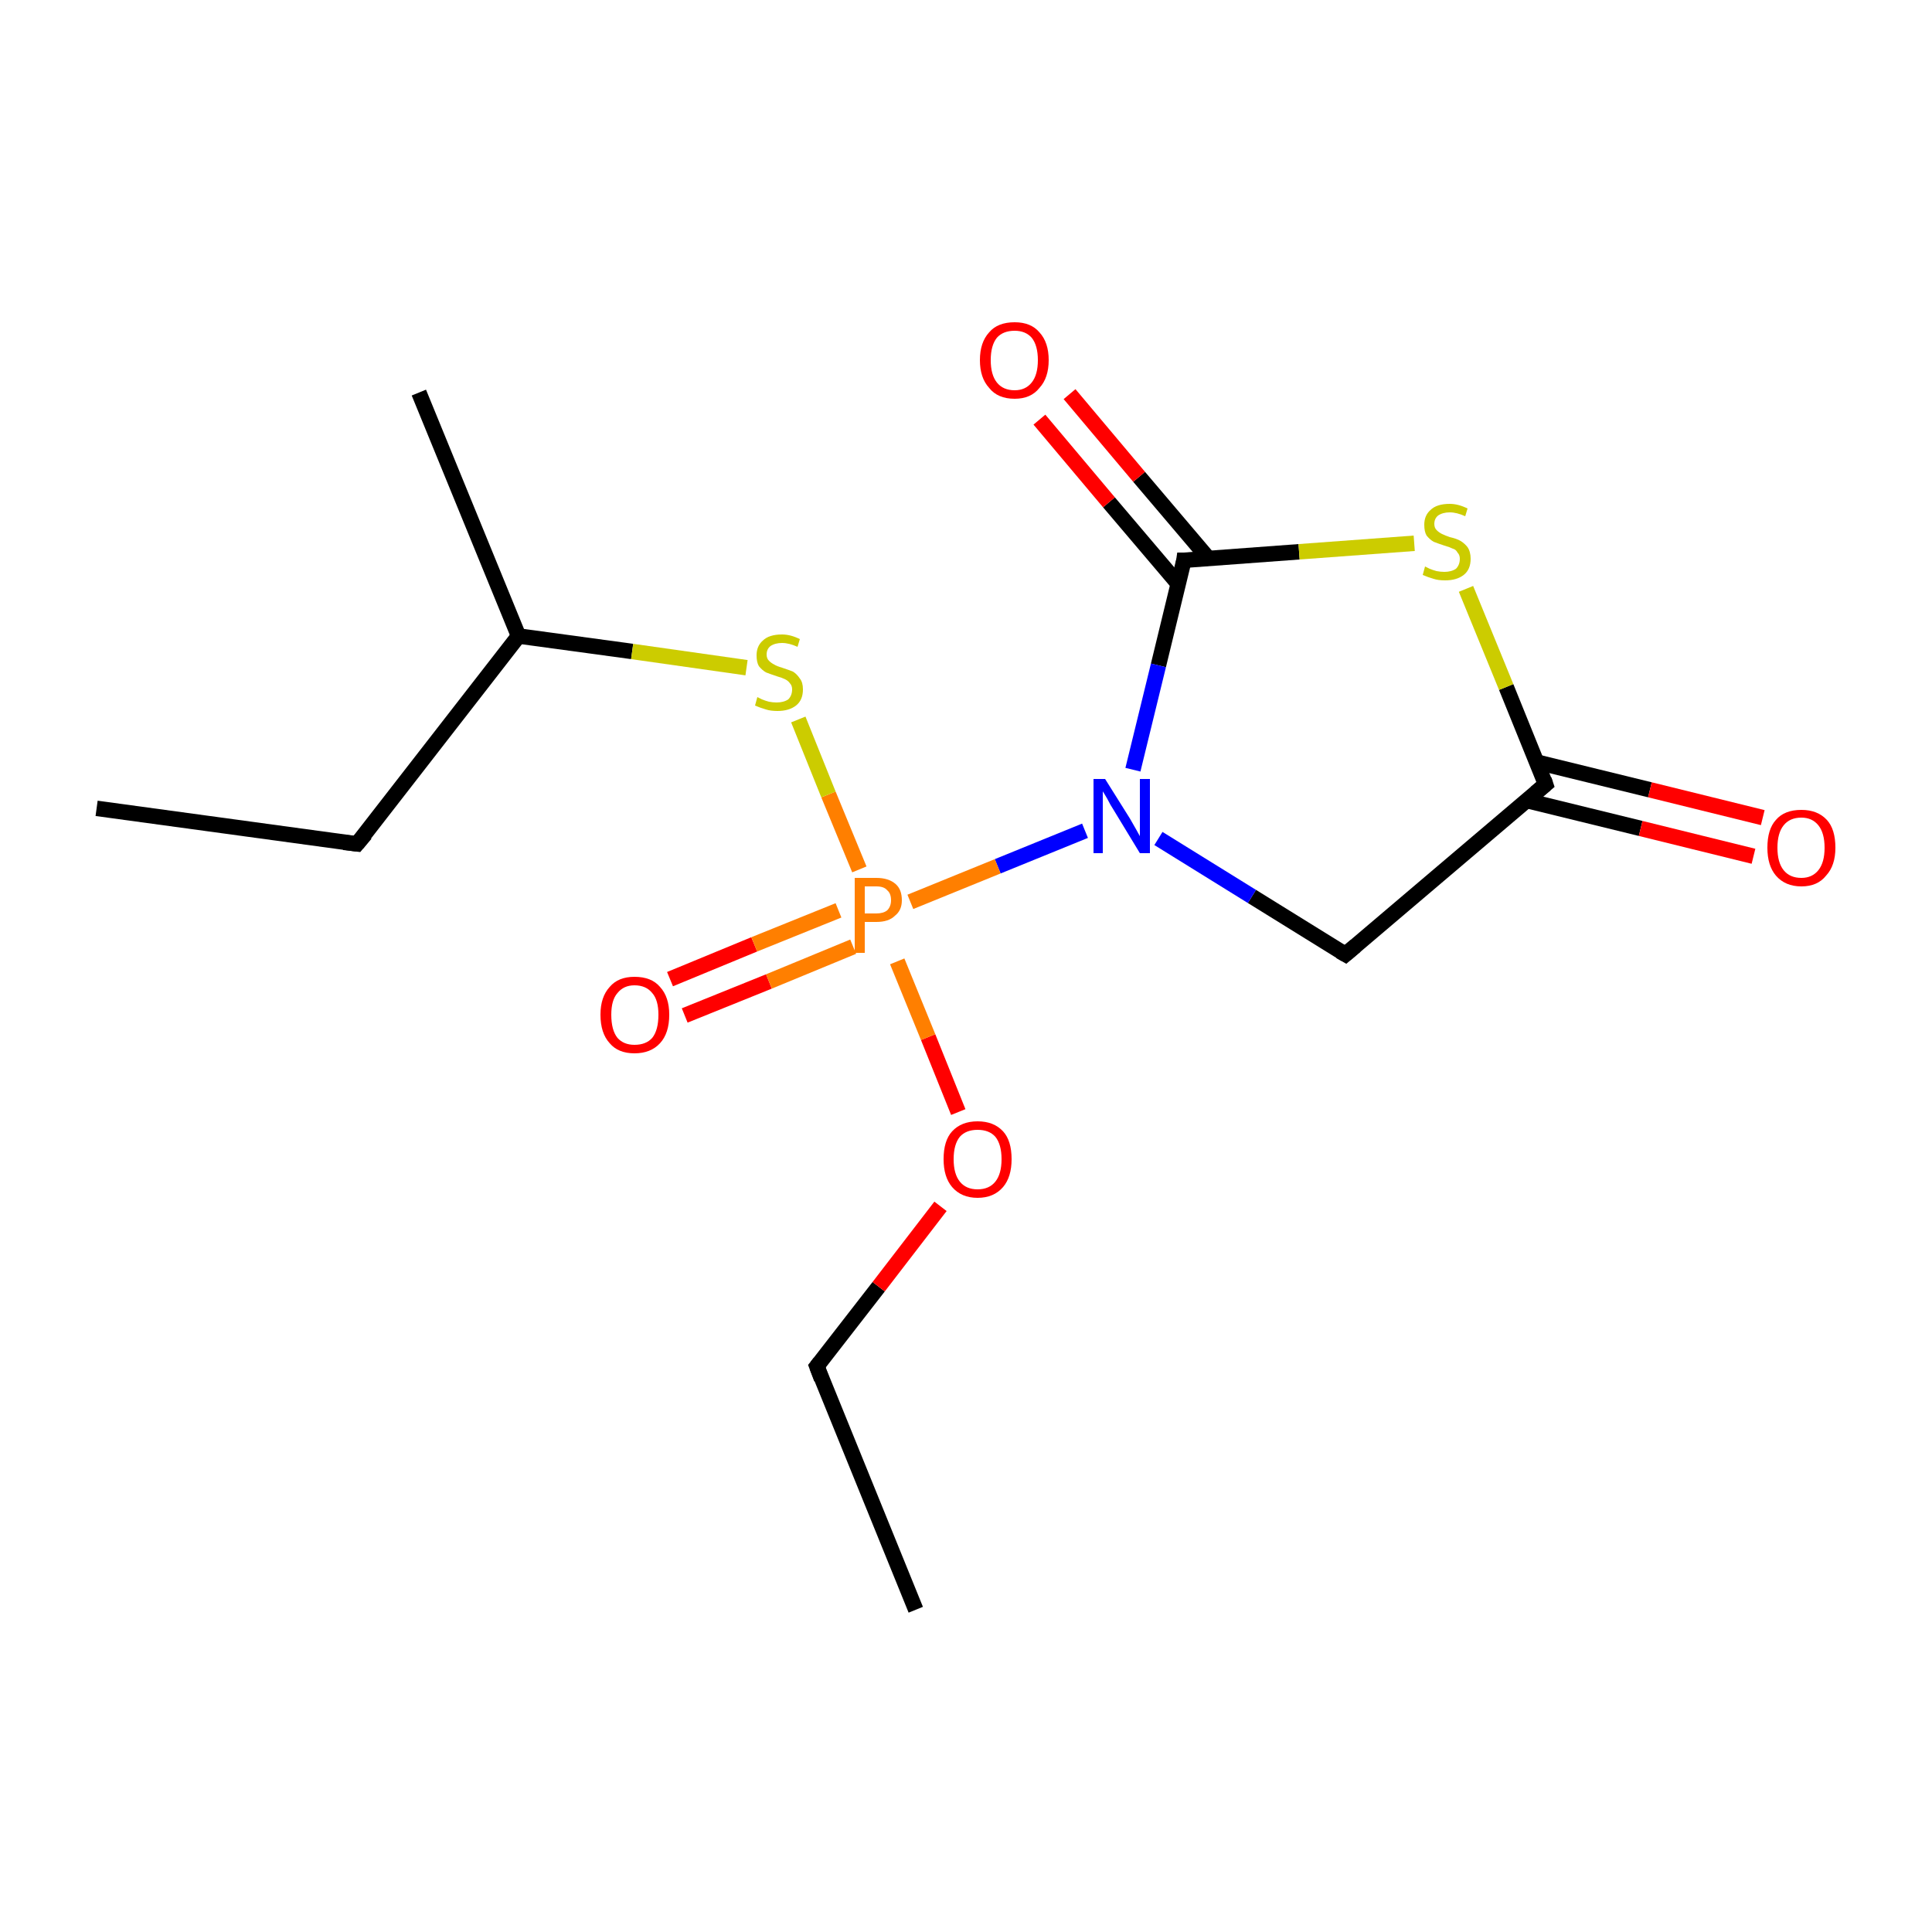 <?xml version='1.0' encoding='iso-8859-1'?>
<svg version='1.1' baseProfile='full'
              xmlns='http://www.w3.org/2000/svg'
                      xmlns:rdkit='http://www.rdkit.org/xml'
                      xmlns:xlink='http://www.w3.org/1999/xlink'
                  xml:space='preserve'
width='250px' height='250px' viewBox='0 0 250 250'>
<!-- END OF HEADER -->
<rect style='opacity:1.0;fill:#FFFFFF;stroke:none' width='250.0' height='250.0' x='0.0' y='0.0'> </rect>
<path class='bond-0 atom-0 atom-3' d='M 12.5,104.6 L 46.2,109.2' style='fill:none;fill-rule:evenodd;stroke:#000000;stroke-width:2.0px;stroke-linecap:butt;stroke-linejoin:miter;stroke-opacity:1' />
<path class='bond-1 atom-1 atom-4' d='M 118.5,208.3 L 105.7,176.8' style='fill:none;fill-rule:evenodd;stroke:#000000;stroke-width:2.0px;stroke-linecap:butt;stroke-linejoin:miter;stroke-opacity:1' />
<path class='bond-2 atom-2 atom-6' d='M 54.2,50.8 L 67.1,82.3' style='fill:none;fill-rule:evenodd;stroke:#000000;stroke-width:2.0px;stroke-linecap:butt;stroke-linejoin:miter;stroke-opacity:1' />
<path class='bond-3 atom-3 atom-6' d='M 46.2,109.2 L 67.1,82.3' style='fill:none;fill-rule:evenodd;stroke:#000000;stroke-width:2.0px;stroke-linecap:butt;stroke-linejoin:miter;stroke-opacity:1' />
<path class='bond-4 atom-4 atom-13' d='M 105.7,176.8 L 113.7,166.5' style='fill:none;fill-rule:evenodd;stroke:#000000;stroke-width:2.0px;stroke-linecap:butt;stroke-linejoin:miter;stroke-opacity:1' />
<path class='bond-4 atom-4 atom-13' d='M 113.7,166.5 L 121.7,156.1' style='fill:none;fill-rule:evenodd;stroke:#FF0000;stroke-width:2.0px;stroke-linecap:butt;stroke-linejoin:miter;stroke-opacity:1' />
<path class='bond-5 atom-5 atom-7' d='M 174.1,123.5 L 200.0,101.5' style='fill:none;fill-rule:evenodd;stroke:#000000;stroke-width:2.0px;stroke-linecap:butt;stroke-linejoin:miter;stroke-opacity:1' />
<path class='bond-6 atom-5 atom-9' d='M 174.1,123.5 L 162.0,116.0' style='fill:none;fill-rule:evenodd;stroke:#000000;stroke-width:2.0px;stroke-linecap:butt;stroke-linejoin:miter;stroke-opacity:1' />
<path class='bond-6 atom-5 atom-9' d='M 162.0,116.0 L 149.9,108.5' style='fill:none;fill-rule:evenodd;stroke:#0000FF;stroke-width:2.0px;stroke-linecap:butt;stroke-linejoin:miter;stroke-opacity:1' />
<path class='bond-7 atom-6 atom-16' d='M 67.1,82.3 L 81.8,84.3' style='fill:none;fill-rule:evenodd;stroke:#000000;stroke-width:2.0px;stroke-linecap:butt;stroke-linejoin:miter;stroke-opacity:1' />
<path class='bond-7 atom-6 atom-16' d='M 81.8,84.3 L 96.6,86.4' style='fill:none;fill-rule:evenodd;stroke:#CCCC00;stroke-width:2.0px;stroke-linecap:butt;stroke-linejoin:miter;stroke-opacity:1' />
<path class='bond-8 atom-7 atom-10' d='M 197.6,103.6 L 212.3,107.2' style='fill:none;fill-rule:evenodd;stroke:#000000;stroke-width:2.0px;stroke-linecap:butt;stroke-linejoin:miter;stroke-opacity:1' />
<path class='bond-8 atom-7 atom-10' d='M 212.3,107.2 L 226.9,110.8' style='fill:none;fill-rule:evenodd;stroke:#FF0000;stroke-width:2.0px;stroke-linecap:butt;stroke-linejoin:miter;stroke-opacity:1' />
<path class='bond-8 atom-7 atom-10' d='M 198.8,98.6 L 213.5,102.2' style='fill:none;fill-rule:evenodd;stroke:#000000;stroke-width:2.0px;stroke-linecap:butt;stroke-linejoin:miter;stroke-opacity:1' />
<path class='bond-8 atom-7 atom-10' d='M 213.5,102.2 L 228.1,105.8' style='fill:none;fill-rule:evenodd;stroke:#FF0000;stroke-width:2.0px;stroke-linecap:butt;stroke-linejoin:miter;stroke-opacity:1' />
<path class='bond-9 atom-7 atom-15' d='M 200.0,101.5 L 194.9,88.9' style='fill:none;fill-rule:evenodd;stroke:#000000;stroke-width:2.0px;stroke-linecap:butt;stroke-linejoin:miter;stroke-opacity:1' />
<path class='bond-9 atom-7 atom-15' d='M 194.9,88.9 L 189.7,76.2' style='fill:none;fill-rule:evenodd;stroke:#CCCC00;stroke-width:2.0px;stroke-linecap:butt;stroke-linejoin:miter;stroke-opacity:1' />
<path class='bond-10 atom-8 atom-9' d='M 153.2,72.5 L 149.9,86.1' style='fill:none;fill-rule:evenodd;stroke:#000000;stroke-width:2.0px;stroke-linecap:butt;stroke-linejoin:miter;stroke-opacity:1' />
<path class='bond-10 atom-8 atom-9' d='M 149.9,86.1 L 146.6,99.6' style='fill:none;fill-rule:evenodd;stroke:#0000FF;stroke-width:2.0px;stroke-linecap:butt;stroke-linejoin:miter;stroke-opacity:1' />
<path class='bond-11 atom-8 atom-11' d='M 156.4,72.3 L 147.4,61.7' style='fill:none;fill-rule:evenodd;stroke:#000000;stroke-width:2.0px;stroke-linecap:butt;stroke-linejoin:miter;stroke-opacity:1' />
<path class='bond-11 atom-8 atom-11' d='M 147.4,61.7 L 138.4,51.0' style='fill:none;fill-rule:evenodd;stroke:#FF0000;stroke-width:2.0px;stroke-linecap:butt;stroke-linejoin:miter;stroke-opacity:1' />
<path class='bond-11 atom-8 atom-11' d='M 152.5,75.6 L 143.5,65.0' style='fill:none;fill-rule:evenodd;stroke:#000000;stroke-width:2.0px;stroke-linecap:butt;stroke-linejoin:miter;stroke-opacity:1' />
<path class='bond-11 atom-8 atom-11' d='M 143.5,65.0 L 134.5,54.3' style='fill:none;fill-rule:evenodd;stroke:#FF0000;stroke-width:2.0px;stroke-linecap:butt;stroke-linejoin:miter;stroke-opacity:1' />
<path class='bond-12 atom-8 atom-15' d='M 153.2,72.5 L 168.1,71.4' style='fill:none;fill-rule:evenodd;stroke:#000000;stroke-width:2.0px;stroke-linecap:butt;stroke-linejoin:miter;stroke-opacity:1' />
<path class='bond-12 atom-8 atom-15' d='M 168.1,71.4 L 183.0,70.3' style='fill:none;fill-rule:evenodd;stroke:#CCCC00;stroke-width:2.0px;stroke-linecap:butt;stroke-linejoin:miter;stroke-opacity:1' />
<path class='bond-13 atom-9 atom-14' d='M 140.4,107.5 L 129.1,112.1' style='fill:none;fill-rule:evenodd;stroke:#0000FF;stroke-width:2.0px;stroke-linecap:butt;stroke-linejoin:miter;stroke-opacity:1' />
<path class='bond-13 atom-9 atom-14' d='M 129.1,112.1 L 117.8,116.7' style='fill:none;fill-rule:evenodd;stroke:#FF7F00;stroke-width:2.0px;stroke-linecap:butt;stroke-linejoin:miter;stroke-opacity:1' />
<path class='bond-14 atom-12 atom-14' d='M 86.7,126.7 L 97.6,122.2' style='fill:none;fill-rule:evenodd;stroke:#FF0000;stroke-width:2.0px;stroke-linecap:butt;stroke-linejoin:miter;stroke-opacity:1' />
<path class='bond-14 atom-12 atom-14' d='M 97.6,122.2 L 108.5,117.8' style='fill:none;fill-rule:evenodd;stroke:#FF7F00;stroke-width:2.0px;stroke-linecap:butt;stroke-linejoin:miter;stroke-opacity:1' />
<path class='bond-14 atom-12 atom-14' d='M 88.6,131.4 L 99.5,127.0' style='fill:none;fill-rule:evenodd;stroke:#FF0000;stroke-width:2.0px;stroke-linecap:butt;stroke-linejoin:miter;stroke-opacity:1' />
<path class='bond-14 atom-12 atom-14' d='M 99.5,127.0 L 110.4,122.5' style='fill:none;fill-rule:evenodd;stroke:#FF7F00;stroke-width:2.0px;stroke-linecap:butt;stroke-linejoin:miter;stroke-opacity:1' />
<path class='bond-15 atom-13 atom-14' d='M 124.0,143.9 L 120.1,134.2' style='fill:none;fill-rule:evenodd;stroke:#FF0000;stroke-width:2.0px;stroke-linecap:butt;stroke-linejoin:miter;stroke-opacity:1' />
<path class='bond-15 atom-13 atom-14' d='M 120.1,134.2 L 116.1,124.4' style='fill:none;fill-rule:evenodd;stroke:#FF7F00;stroke-width:2.0px;stroke-linecap:butt;stroke-linejoin:miter;stroke-opacity:1' />
<path class='bond-16 atom-14 atom-16' d='M 111.2,112.5 L 107.2,102.8' style='fill:none;fill-rule:evenodd;stroke:#FF7F00;stroke-width:2.0px;stroke-linecap:butt;stroke-linejoin:miter;stroke-opacity:1' />
<path class='bond-16 atom-14 atom-16' d='M 107.2,102.8 L 103.3,93.1' style='fill:none;fill-rule:evenodd;stroke:#CCCC00;stroke-width:2.0px;stroke-linecap:butt;stroke-linejoin:miter;stroke-opacity:1' />
<path d='M 44.5,109.0 L 46.2,109.2 L 47.3,107.9' style='fill:none;stroke:#000000;stroke-width:2.0px;stroke-linecap:butt;stroke-linejoin:miter;stroke-opacity:1;' />
<path d='M 106.3,178.4 L 105.7,176.8 L 106.1,176.3' style='fill:none;stroke:#000000;stroke-width:2.0px;stroke-linecap:butt;stroke-linejoin:miter;stroke-opacity:1;' />
<path d='M 175.4,122.4 L 174.1,123.5 L 173.4,123.1' style='fill:none;stroke:#000000;stroke-width:2.0px;stroke-linecap:butt;stroke-linejoin:miter;stroke-opacity:1;' />
<path d='M 198.7,102.6 L 200.0,101.5 L 199.8,100.9' style='fill:none;stroke:#000000;stroke-width:2.0px;stroke-linecap:butt;stroke-linejoin:miter;stroke-opacity:1;' />
<path d='M 153.1,73.2 L 153.2,72.5 L 154.0,72.5' style='fill:none;stroke:#000000;stroke-width:2.0px;stroke-linecap:butt;stroke-linejoin:miter;stroke-opacity:1;' />
<path class='atom-9' d='M 143.0 100.8
L 146.2 105.9
Q 146.5 106.4, 147.0 107.3
Q 147.5 108.2, 147.5 108.2
L 147.5 100.8
L 148.8 100.8
L 148.8 110.4
L 147.5 110.4
L 144.1 104.8
Q 143.7 104.2, 143.3 103.4
Q 142.9 102.7, 142.7 102.4
L 142.7 110.4
L 141.5 110.4
L 141.5 100.8
L 143.0 100.8
' fill='#0000FF'/>
<path class='atom-10' d='M 228.7 109.7
Q 228.7 107.3, 229.8 106.1
Q 230.9 104.8, 233.1 104.8
Q 235.2 104.8, 236.4 106.1
Q 237.5 107.3, 237.5 109.7
Q 237.5 112.0, 236.3 113.3
Q 235.2 114.7, 233.1 114.7
Q 231.0 114.7, 229.8 113.3
Q 228.7 112.0, 228.7 109.7
M 233.1 113.6
Q 234.5 113.6, 235.3 112.6
Q 236.1 111.6, 236.1 109.7
Q 236.1 107.8, 235.3 106.8
Q 234.5 105.8, 233.1 105.8
Q 231.6 105.8, 230.8 106.8
Q 230.0 107.8, 230.0 109.7
Q 230.0 111.6, 230.8 112.6
Q 231.6 113.6, 233.1 113.6
' fill='#FF0000'/>
<path class='atom-11' d='M 126.8 46.6
Q 126.8 44.3, 128.0 43.0
Q 129.1 41.7, 131.3 41.7
Q 133.4 41.7, 134.5 43.0
Q 135.7 44.3, 135.7 46.6
Q 135.7 48.9, 134.5 50.2
Q 133.4 51.6, 131.3 51.6
Q 129.1 51.6, 128.0 50.2
Q 126.8 48.9, 126.8 46.6
M 131.3 50.5
Q 132.7 50.5, 133.5 49.5
Q 134.3 48.5, 134.3 46.6
Q 134.3 44.7, 133.5 43.7
Q 132.7 42.8, 131.3 42.8
Q 129.8 42.8, 129.0 43.7
Q 128.2 44.7, 128.2 46.6
Q 128.2 48.5, 129.0 49.5
Q 129.8 50.5, 131.3 50.5
' fill='#FF0000'/>
<path class='atom-12' d='M 77.7 131.3
Q 77.7 129.0, 78.9 127.7
Q 80.0 126.4, 82.1 126.4
Q 84.3 126.4, 85.4 127.7
Q 86.6 129.0, 86.6 131.3
Q 86.6 133.7, 85.4 135.0
Q 84.2 136.3, 82.1 136.3
Q 80.0 136.3, 78.9 135.0
Q 77.7 133.7, 77.7 131.3
M 82.1 135.2
Q 83.6 135.2, 84.4 134.3
Q 85.2 133.3, 85.2 131.3
Q 85.2 129.4, 84.4 128.5
Q 83.6 127.5, 82.1 127.5
Q 80.7 127.5, 79.9 128.5
Q 79.1 129.4, 79.1 131.3
Q 79.1 133.3, 79.9 134.3
Q 80.7 135.2, 82.1 135.2
' fill='#FF0000'/>
<path class='atom-13' d='M 122.1 150.0
Q 122.1 147.6, 123.2 146.4
Q 124.4 145.1, 126.5 145.1
Q 128.6 145.1, 129.8 146.4
Q 130.9 147.6, 130.9 150.0
Q 130.9 152.3, 129.8 153.6
Q 128.6 155.0, 126.5 155.0
Q 124.4 155.0, 123.2 153.6
Q 122.1 152.3, 122.1 150.0
M 126.5 153.9
Q 128.0 153.9, 128.8 152.9
Q 129.6 151.9, 129.6 150.0
Q 129.6 148.1, 128.8 147.1
Q 128.0 146.2, 126.5 146.2
Q 125.0 146.2, 124.2 147.1
Q 123.4 148.1, 123.4 150.0
Q 123.4 151.9, 124.2 152.9
Q 125.0 153.9, 126.5 153.9
' fill='#FF0000'/>
<path class='atom-14' d='M 113.4 113.6
Q 115.0 113.6, 115.9 114.4
Q 116.7 115.1, 116.7 116.5
Q 116.7 117.8, 115.8 118.5
Q 115.0 119.3, 113.4 119.3
L 111.9 119.3
L 111.9 123.3
L 110.6 123.3
L 110.6 113.6
L 113.4 113.6
M 113.4 118.2
Q 114.3 118.2, 114.8 117.8
Q 115.3 117.3, 115.3 116.5
Q 115.3 115.6, 114.8 115.2
Q 114.4 114.7, 113.4 114.7
L 111.9 114.7
L 111.9 118.2
L 113.4 118.2
' fill='#FF7F00'/>
<path class='atom-15' d='M 184.4 73.3
Q 184.6 73.4, 185.0 73.6
Q 185.5 73.8, 185.9 73.9
Q 186.4 74.0, 186.9 74.0
Q 187.8 74.0, 188.4 73.6
Q 188.9 73.1, 188.9 72.3
Q 188.9 71.8, 188.6 71.5
Q 188.4 71.1, 188.0 71.0
Q 187.6 70.8, 186.9 70.6
Q 186.0 70.3, 185.5 70.1
Q 185.0 69.8, 184.6 69.3
Q 184.3 68.8, 184.3 67.9
Q 184.3 66.7, 185.1 66.0
Q 185.9 65.2, 187.6 65.2
Q 188.7 65.2, 189.9 65.8
L 189.6 66.8
Q 188.5 66.3, 187.6 66.3
Q 186.7 66.3, 186.1 66.7
Q 185.6 67.1, 185.6 67.8
Q 185.6 68.3, 185.9 68.6
Q 186.2 68.9, 186.6 69.1
Q 187.0 69.3, 187.6 69.5
Q 188.5 69.7, 189.0 70.0
Q 189.5 70.3, 189.9 70.8
Q 190.3 71.4, 190.3 72.3
Q 190.3 73.7, 189.4 74.4
Q 188.5 75.1, 187.0 75.1
Q 186.1 75.1, 185.5 74.9
Q 184.8 74.7, 184.1 74.4
L 184.4 73.3
' fill='#CCCC00'/>
<path class='atom-16' d='M 98.0 90.2
Q 98.2 90.3, 98.6 90.5
Q 99.1 90.7, 99.5 90.8
Q 100.0 90.9, 100.5 90.9
Q 101.4 90.9, 102.0 90.5
Q 102.5 90.0, 102.5 89.2
Q 102.5 88.7, 102.2 88.4
Q 102.0 88.1, 101.6 87.9
Q 101.2 87.7, 100.5 87.5
Q 99.6 87.2, 99.1 87.0
Q 98.6 86.7, 98.2 86.2
Q 97.9 85.7, 97.9 84.8
Q 97.9 83.6, 98.7 82.9
Q 99.5 82.1, 101.2 82.1
Q 102.3 82.1, 103.5 82.7
L 103.2 83.7
Q 102.1 83.2, 101.2 83.2
Q 100.3 83.2, 99.7 83.6
Q 99.2 84.0, 99.2 84.7
Q 99.2 85.2, 99.5 85.5
Q 99.8 85.8, 100.2 86.0
Q 100.5 86.2, 101.2 86.4
Q 102.1 86.7, 102.6 86.9
Q 103.1 87.2, 103.5 87.8
Q 103.9 88.3, 103.9 89.2
Q 103.9 90.6, 103.0 91.3
Q 102.1 92.0, 100.6 92.0
Q 99.7 92.0, 99.1 91.8
Q 98.4 91.6, 97.7 91.3
L 98.0 90.2
' fill='#CCCC00'/>
</svg>
